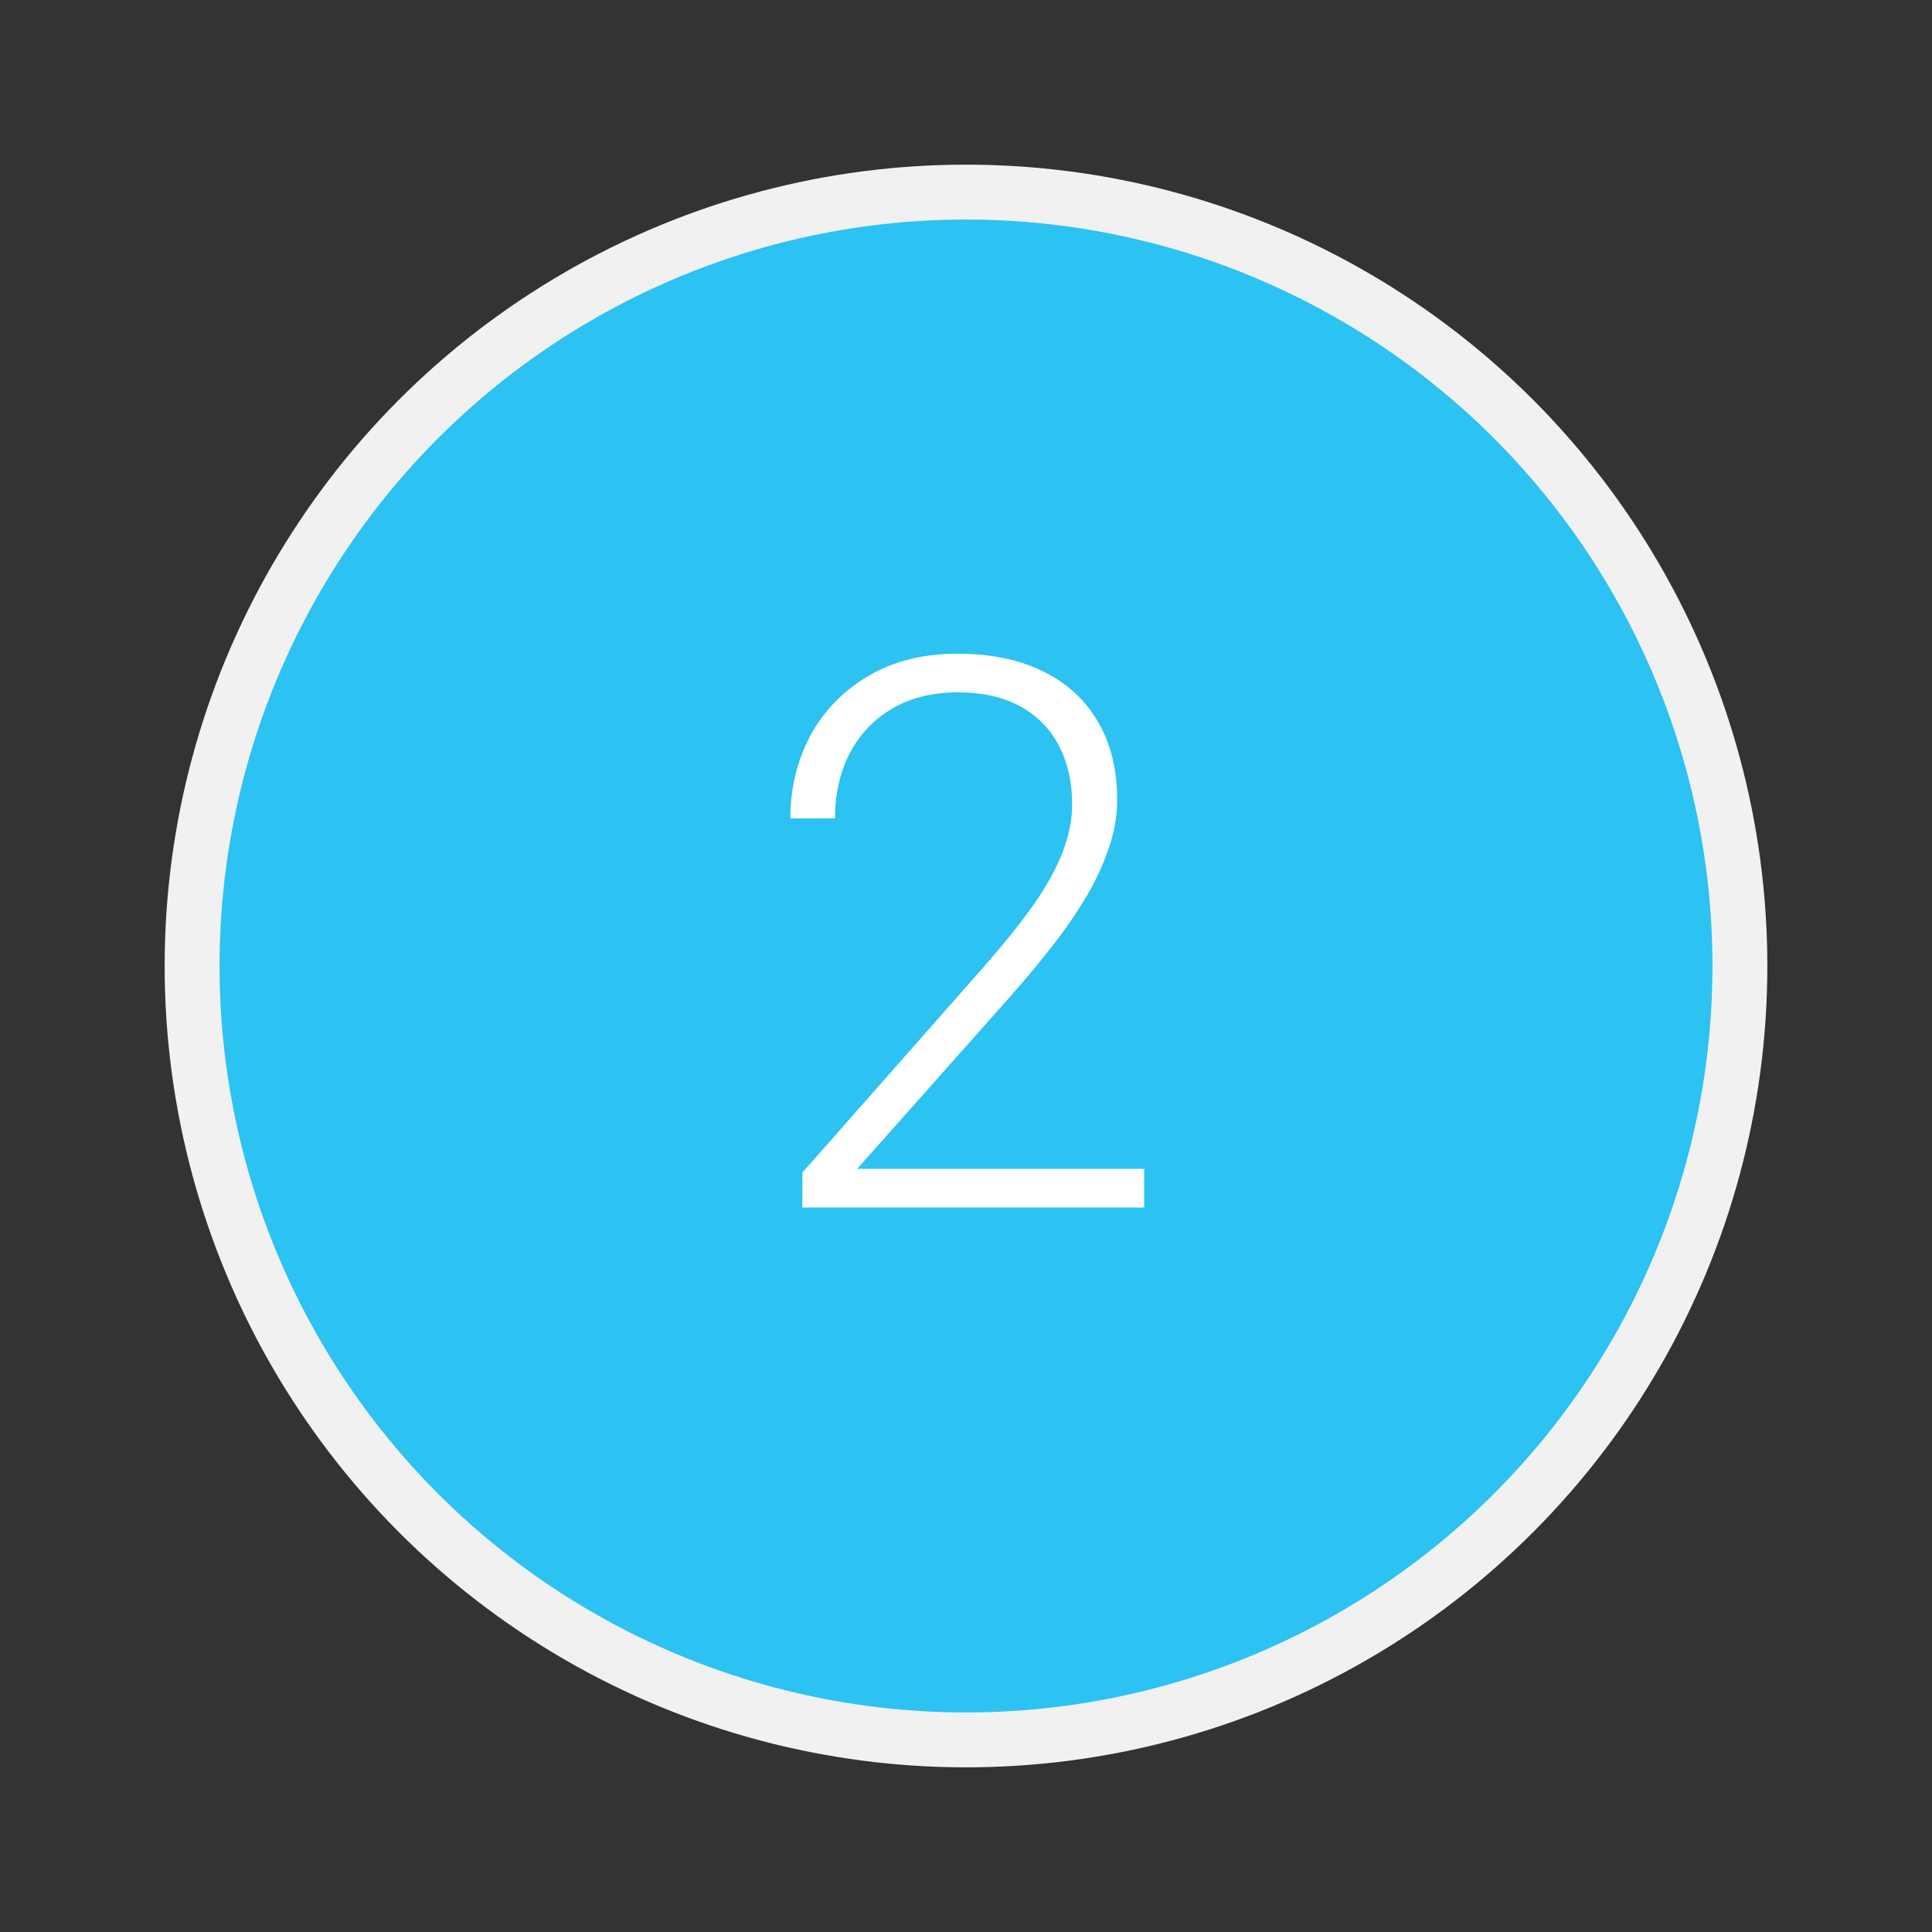 <?xml version="1.0" encoding="UTF-8"?> <svg xmlns="http://www.w3.org/2000/svg" width="352" height="352" viewBox="0 0 352 352" fill="none"><rect x="0" y="0" width="352" height="352" fill="#333333" stroke="none"/> <circle cx="176" cy="176" r="141" fill="#2CC2F1" stroke="#F1F1F1" stroke-width="10"></circle> <path d="M208.463 212.959V220H146.188V213.643L178.795 176.66C182.851 172.057 186.087 168.024 188.502 164.561C190.917 161.051 192.649 157.861 193.697 154.99C194.791 152.074 195.338 149.248 195.338 146.514C195.338 142.503 194.54 138.971 192.945 135.918C191.396 132.865 189.072 130.472 185.973 128.74C182.874 127.008 179.046 126.143 174.488 126.143C169.931 126.143 165.966 127.122 162.594 129.082C159.221 131.042 156.624 133.776 154.801 137.285C153.023 140.749 152.135 144.691 152.135 149.111H144C144 143.643 145.208 138.63 147.623 134.072C150.084 129.515 153.593 125.892 158.15 123.203C162.708 120.469 168.154 119.102 174.488 119.102C180.504 119.102 185.676 120.173 190.006 122.314C194.335 124.411 197.662 127.441 199.986 131.406C202.356 135.371 203.541 140.156 203.541 145.762C203.541 148.77 202.994 151.8 201.9 154.854C200.852 157.907 199.394 160.96 197.525 164.014C195.702 167.021 193.606 170.007 191.236 172.969C188.912 175.931 186.474 178.848 183.922 181.719L156.168 212.959H208.463Z" fill="white"></path> </svg> 